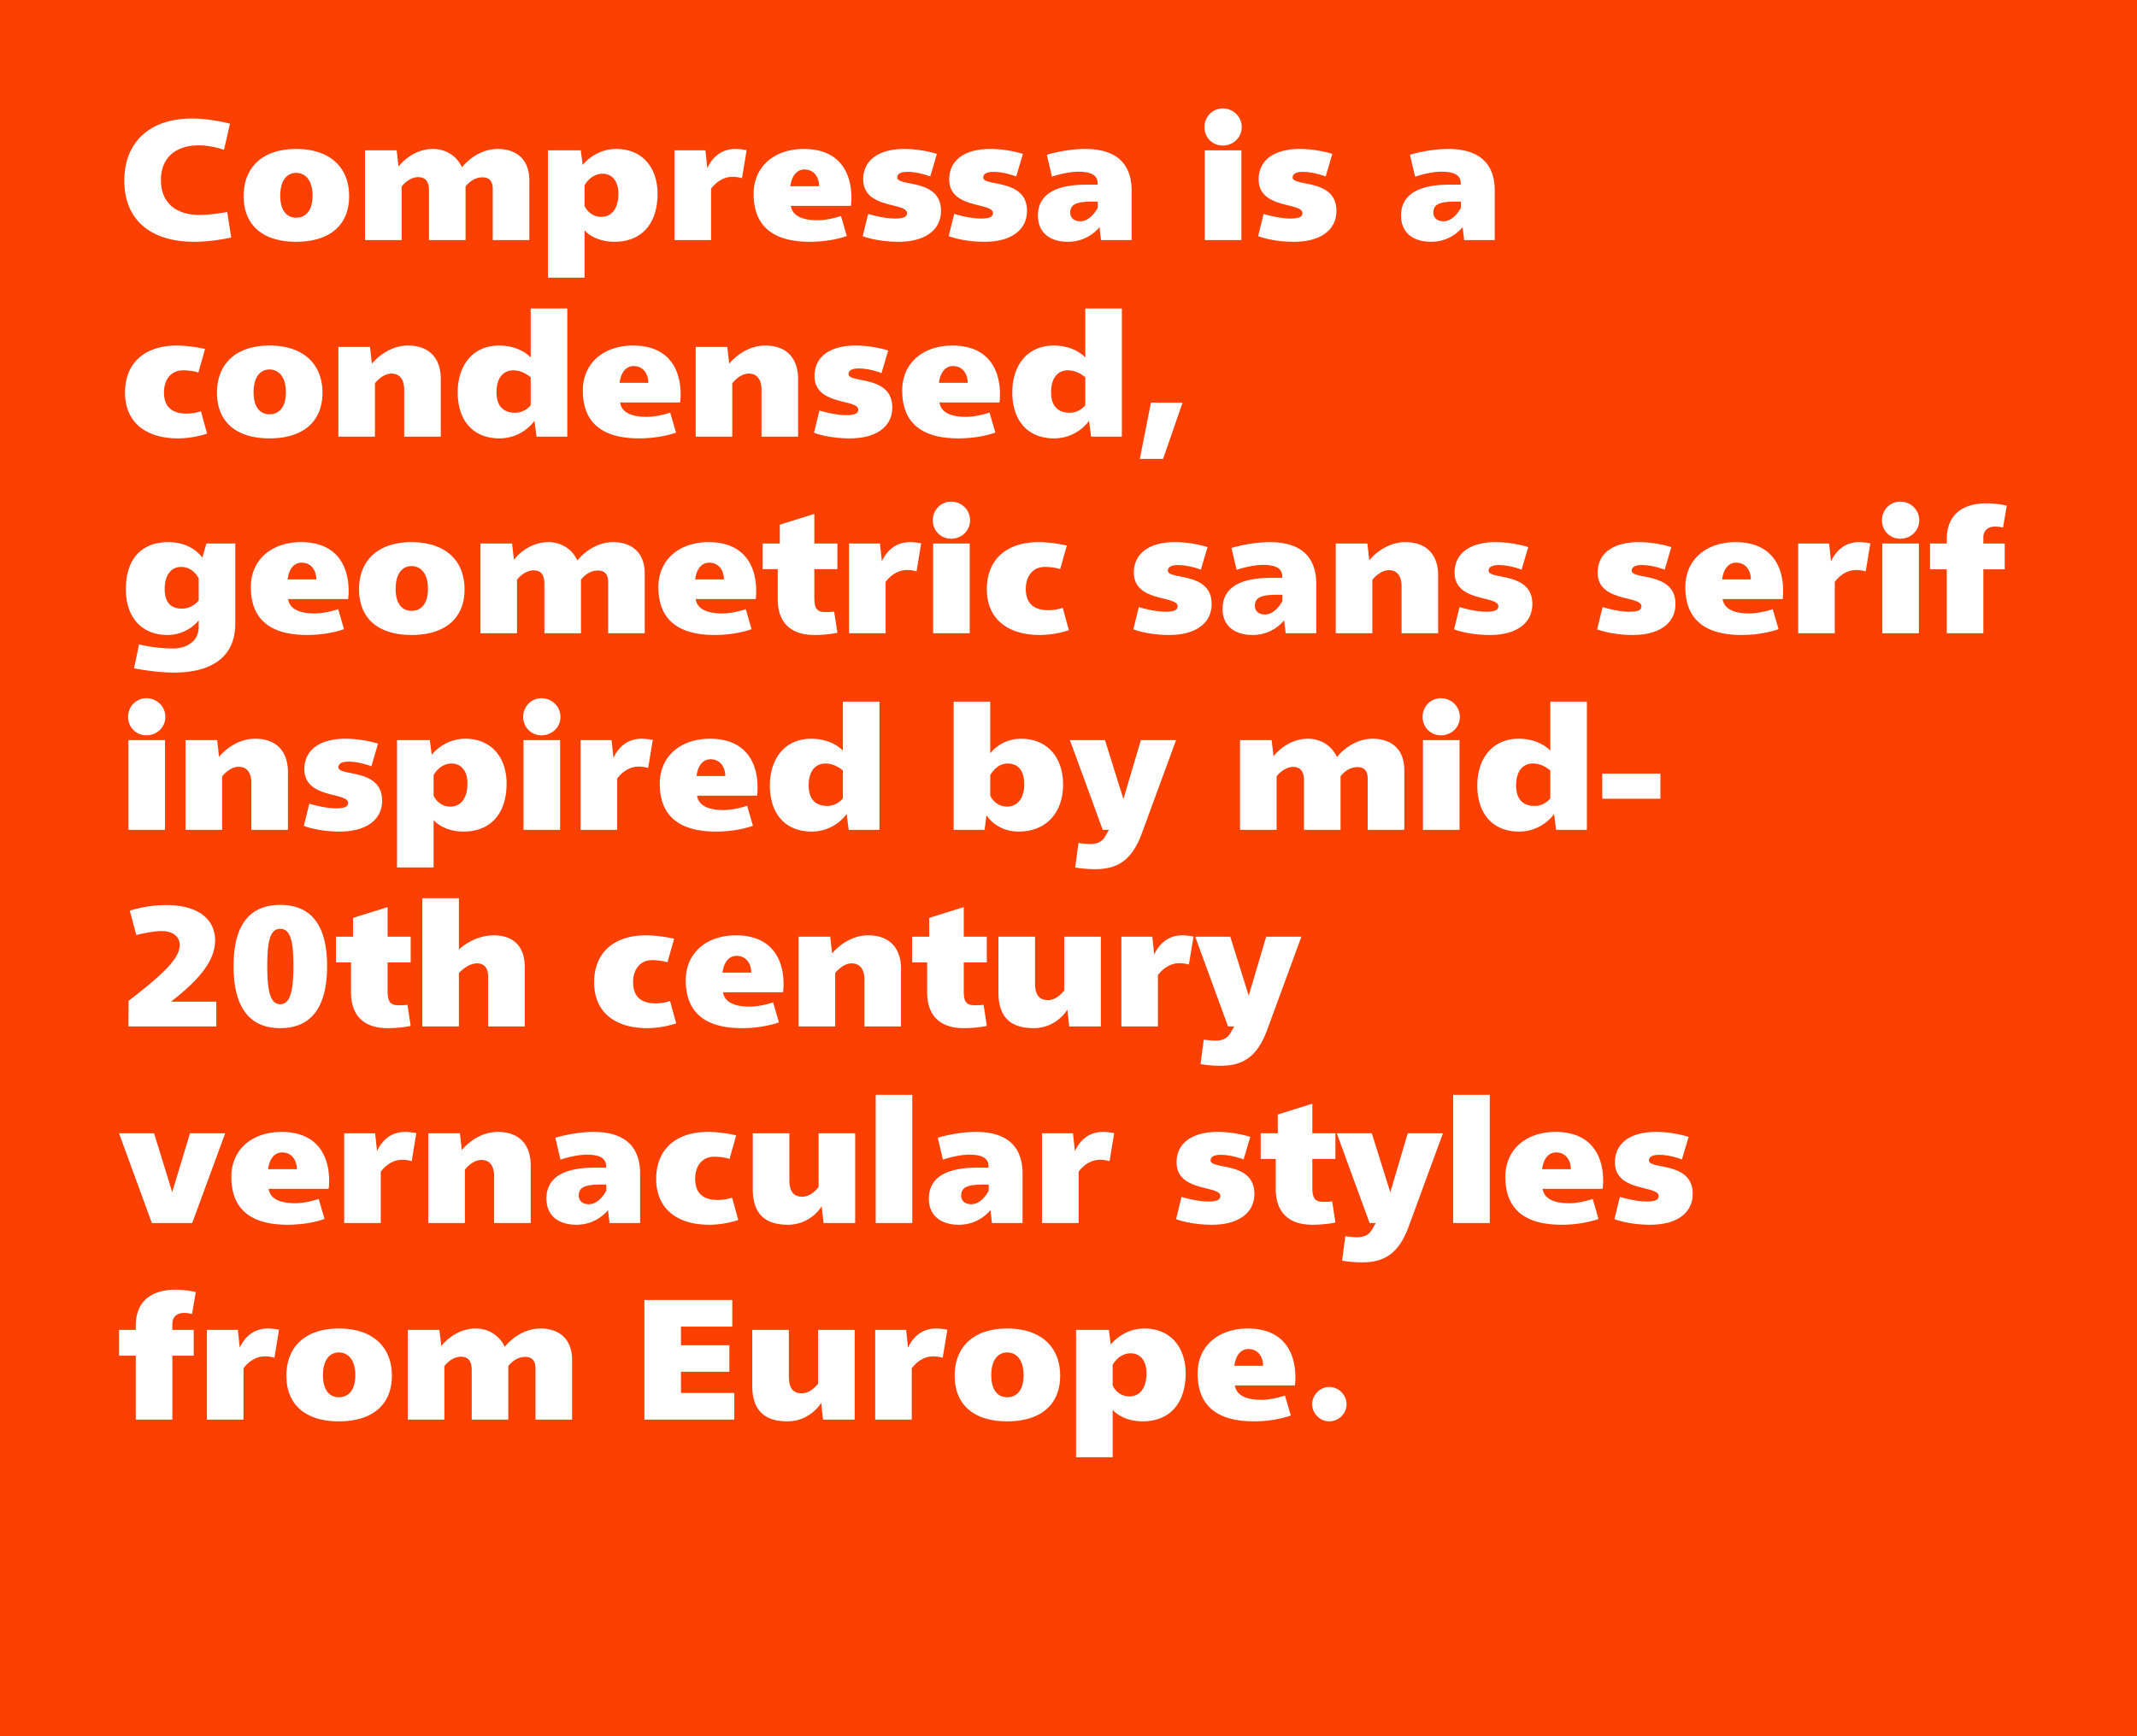 <svg viewBox="0 0 400 325" xmlns="http://www.w3.org/2000/svg" fill-rule="evenodd" clip-rule="evenodd" stroke-linejoin="round" stroke-miterlimit="1.414"><path fill="#fb4002" d="M0 0h400v325H0z"/><g fill="#fff" fill-rule="nonzero"><path d="M35.912 22.187c-7.904 0-12.64 4.448-12.64 11.616 0 7.424 4.992 11.456 13.088 11.456 3.552 0 6.912-.8 6.912-.8l-.736-4.768s-3.04.544-5.152.544c-4.544 0-7.264-2.368-7.264-6.528 0-4 2.56-6.496 7.072-6.496 2.496 0 4.736.832 4.736.832l1.12-4.896s-3.584-.96-7.136-.96zM55.432 27.883c-6.24 0-9.824 3.392-9.824 8.832 0 5.44 3.584 8.544 9.824 8.544 6.272 0 9.92-3.104 9.92-8.544s-3.648-8.832-9.92-8.832zm0 4.48c1.6 0 3.072 1.216 3.072 4.256s-1.472 4.128-3.072 4.128c-1.568 0-2.976-1.088-2.976-4.128s1.408-4.256 2.976-4.256zM93.192 27.883c-4.192 0-6.72 3.456-6.72 3.424-.992-2.176-3.104-3.424-5.408-3.424-4.096 0-6.464 3.296-6.464 3.296l-.352-3.04h-5.92v16.8h6.848V34.923s1.28-1.76 3.104-1.76c1.344 0 2.016.8 2.016 2.496v9.28h6.848V34.923s1.184-1.728 3.168-1.728c1.536 0 1.92 1.056 1.92 2.176v9.568h6.848V33.771c0-4.256-2.784-5.888-5.888-5.888zM115.368 27.883c-4.096 0-6.304 3.008-6.304 3.008l-.352-2.752h-6.144v23.84h6.848v-8.864s1.728 2.144 5.6 2.144c5.152 0 8.064-3.456 8.064-8.992 0-4.832-2.816-8.384-7.712-8.384zm-2.56 4.64c1.6 0 2.944 1.184 2.944 3.744 0 2.496-1.056 4.32-3.2 4.32-2.304 0-3.136-2.048-3.136-2.048V34.7s1.088-2.176 3.392-2.176zM137.672 27.883c-2.464 0-4.224 1.344-5.28 3.584l-.352-3.328h-5.792v16.8h6.848v-9.6s1.472-2.24 4-2.24a6.25 6.25 0 0 1 1.792.256l.864-5.248s-1.12-.224-2.08-.224zM150.472 27.883c-5.504 0-9.408 3.264-9.408 8.416 0 6.432 4.128 8.96 10.528 8.96 4.16 0 6.912-1.088 6.912-1.088l-1.088-3.744s-2.272.8-4.384.8c-3.104 0-4.736-.96-4.992-2.688h11.232s.096-.608.096-1.504c0-4.992-2.464-9.152-8.896-9.152zm.096 3.84c1.792 0 2.752 1.44 2.752 3.136h-5.376c.256-2.016 1.248-3.136 2.624-3.136zM169.256 27.883c-4.832 0-7.68 2.144-7.68 5.696 0 5.6 8.192 4.256 8.192 6.304 0 .768-.768 1.024-2.304 1.024-2.176 0-4.96-.864-4.96-.864l-1.024 4.16s2.56 1.056 6.72 1.056c4.96 0 7.936-2.208 7.936-5.792 0-6.112-8.192-4.48-8.192-6.24 0-.672.64-1.056 1.92-1.056 2.08 0 4.256.864 4.256.864l1.248-4.224s-2.752-.928-6.112-.928zM185.352 27.883c-4.832 0-7.68 2.144-7.68 5.696 0 5.6 8.192 4.256 8.192 6.304 0 .768-.768 1.024-2.304 1.024-2.176 0-4.96-.864-4.96-.864l-1.024 4.16s2.56 1.056 6.72 1.056c4.96 0 7.936-2.208 7.936-5.792 0-6.112-8.192-4.48-8.192-6.24 0-.672.64-1.056 1.92-1.056 2.08 0 4.256.864 4.256.864l1.248-4.224s-2.752-.928-6.112-.928zM203.144 27.883c-3.744 0-7.2 1.088-7.2 1.088l.96 4.096s2.752-.928 4.896-.928c2.24 0 3.648.544 3.648 2.144v.288h-2.144c-6.144 0-9.024 2.08-9.024 5.792 0 3.168 2.208 4.896 5.632 4.896 3.904 0 5.888-2.752 5.888-2.752l.288 2.432h5.728v-9.248c0-5.024-2.848-7.808-8.672-7.808zm2.336 9.856v1.152s-1.248 2.528-3.264 2.528c-1.12 0-1.888-.608-1.888-1.6 0-1.536 1.088-2.08 4.096-2.08h1.056zM228.872 20.3c-1.92 0-3.424 1.567-3.424 3.487 0 1.952 1.504 3.456 3.424 3.456 1.984 0 3.552-1.504 3.552-3.456 0-1.92-1.568-3.488-3.552-3.488zm3.488 7.84h-6.848v16.8h6.848v-16.8zM243.272 27.883c-4.832 0-7.68 2.144-7.68 5.696 0 5.6 8.192 4.256 8.192 6.304 0 .768-.768 1.024-2.304 1.024-2.176 0-4.96-.864-4.96-.864l-1.024 4.16s2.56 1.056 6.72 1.056c4.96 0 7.936-2.208 7.936-5.792 0-6.112-8.192-4.48-8.192-6.24 0-.672.64-1.056 1.92-1.056 2.08 0 4.256.864 4.256.864l1.248-4.224s-2.752-.928-6.112-.928zM271.112 27.883c-3.744 0-7.2 1.088-7.2 1.088l.96 4.096s2.752-.928 4.896-.928c2.24 0 3.648.544 3.648 2.144v.288h-2.144c-6.144 0-9.024 2.08-9.024 5.792 0 3.168 2.208 4.896 5.632 4.896 3.904 0 5.888-2.752 5.888-2.752l.288 2.432h5.728v-9.248c0-5.024-2.848-7.808-8.672-7.808zm2.336 9.856v1.152s-1.248 2.528-3.264 2.528c-1.12 0-1.888-.608-1.888-1.6 0-1.536 1.088-2.08 4.096-2.08h1.056zM33.096 64.683c-6.048 0-9.696 3.296-9.696 8.8 0 5.664 4.032 8.576 9.888 8.576 3.04 0 5.472-.896 5.472-.896l-1.152-4.192s-1.12.448-2.688.448c-2.944 0-4.224-1.472-4.224-3.968 0-2.592 1.504-4.128 3.52-4.128 1.824 0 2.912.416 2.912.416l1.248-4.416s-2.656-.64-5.28-.64zM50.44 64.683c-6.24 0-9.824 3.392-9.824 8.832 0 5.44 3.584 8.544 9.824 8.544 6.272 0 9.92-3.104 9.92-8.544s-3.648-8.832-9.92-8.832zm0 4.48c1.6 0 3.072 1.216 3.072 4.256s-1.472 4.128-3.072 4.128c-1.568 0-2.976-1.088-2.976-4.128s1.408-4.256 2.976-4.256zM76.36 64.683c-4.128 0-6.752 3.392-6.752 3.392l-.352-3.136h-5.92v16.8h6.848v-9.984s1.344-1.824 3.104-1.824c1.536 0 2.368 1.12 2.368 3.008v8.8h6.848V70.923c0-3.648-1.952-6.24-6.144-6.24zM106.184 57.74h-6.848v9.183s-1.856-2.24-5.92-2.24c-4.992 0-7.744 3.808-7.744 8.736 0 5.408 2.976 8.64 7.808 8.64 4.416 0 6.56-3.296 6.56-3.296l.384 2.976h5.76v-24zm-10.08 11.583c1.856 0 3.232 1.312 3.232 1.312v5.216s-1.024 1.408-2.912 1.408c-1.856 0-3.488-.896-3.488-3.84 0-2.56 1.152-4.096 3.168-4.096zM118.504 64.683c-5.504 0-9.408 3.264-9.408 8.416 0 6.432 4.128 8.96 10.528 8.96 4.16 0 6.912-1.088 6.912-1.088l-1.088-3.744s-2.272.8-4.384.8c-3.104 0-4.736-.96-4.992-2.688h11.232s.096-.608.096-1.504c0-4.992-2.464-9.152-8.896-9.152zm.096 3.84c1.792 0 2.752 1.44 2.752 3.136h-5.376c.256-2.016 1.248-3.136 2.624-3.136zM143.24 64.683c-4.128 0-6.752 3.392-6.752 3.392l-.352-3.136h-5.92v16.8h6.848v-9.984s1.344-1.824 3.104-1.824c1.536 0 2.368 1.12 2.368 3.008v8.8h6.848V70.923c0-3.648-1.952-6.24-6.144-6.24zM160.136 64.683c-4.832 0-7.68 2.144-7.68 5.696 0 5.6 8.192 4.256 8.192 6.304 0 .768-.768 1.024-2.304 1.024-2.176 0-4.96-.864-4.96-.864l-1.024 4.16s2.56 1.056 6.72 1.056c4.96 0 7.936-2.208 7.936-5.792 0-6.112-8.192-4.48-8.192-6.24 0-.672.64-1.056 1.92-1.056 2.08 0 4.256.864 4.256.864l1.248-4.224s-2.752-.928-6.112-.928zM178.28 64.683c-5.504 0-9.408 3.264-9.408 8.416 0 6.432 4.128 8.96 10.528 8.96 4.16 0 6.912-1.088 6.912-1.088l-1.088-3.744s-2.272.8-4.384.8c-3.104 0-4.736-.96-4.992-2.688h11.232s.096-.608.096-1.504c0-4.992-2.464-9.152-8.896-9.152zm.096 3.84c1.792 0 2.752 1.44 2.752 3.136h-5.376c.256-2.016 1.248-3.136 2.624-3.136zM209.992 57.74h-6.848v9.183s-1.856-2.24-5.92-2.24c-4.992 0-7.744 3.808-7.744 8.736 0 5.408 2.976 8.64 7.808 8.64 4.416 0 6.56-3.296 6.56-3.296l.384 2.976h5.76v-24zm-10.08 11.583c1.856 0 3.232 1.312 3.232 1.312v5.216s-1.024 1.408-2.912 1.408c-1.856 0-3.488-.896-3.488-3.84 0-2.56 1.152-4.096 3.168-4.096zM221.352 75.371h-5.92l-2.08 10.528h4.352l3.648-10.528zM31.368 101.483c-4.768.064-7.808 3.008-7.808 8.832 0 5.184 2.912 8.544 7.808 8.544 3.776 0 5.824-2.72 5.824-2.72v1.248c0 2.816-2.528 4-4.704 4-3.68 0-6.464-.768-6.464-.768l-.928 4.48s3.904.8 7.424.8c6.784 0 11.52-2.656 11.52-9.184V101.74h-5.408l-.768 2.656s-1.824-2.976-6.496-2.912zm2.528 4.64c2.336 0 3.296 2.144 3.296 2.144v4.128s-1.12 1.536-3.136 1.536c-1.92 0-3.232-.992-3.232-3.68 0-2.464 1.12-4.128 3.072-4.128zM56.36 101.483c-5.504 0-9.408 3.264-9.408 8.416 0 6.432 4.128 8.96 10.528 8.96 4.16 0 6.912-1.088 6.912-1.088l-1.088-3.744s-2.272.8-4.384.8c-3.104 0-4.736-.96-4.992-2.688H65.16s.096-.608.096-1.504c0-4.992-2.464-9.152-8.896-9.152zm.096 3.84c1.792 0 2.752 1.44 2.752 3.136h-5.376c.256-2.016 1.248-3.136 2.624-3.136zM77.032 101.483c-6.24 0-9.824 3.392-9.824 8.832 0 5.44 3.584 8.544 9.824 8.544 6.272 0 9.92-3.104 9.92-8.544s-3.648-8.832-9.92-8.832zm0 4.48c1.6 0 3.072 1.216 3.072 4.256s-1.472 4.128-3.072 4.128c-1.568 0-2.976-1.088-2.976-4.128s1.408-4.256 2.976-4.256zM114.792 101.483c-4.192 0-6.72 3.456-6.72 3.424-.992-2.176-3.104-3.424-5.408-3.424-4.096 0-6.464 3.296-6.464 3.296l-.352-3.04h-5.92v16.8h6.848v-10.016s1.28-1.76 3.104-1.76c1.344 0 2.016.8 2.016 2.496v9.28h6.848v-10.016s1.184-1.728 3.168-1.728c1.536 0 1.92 1.056 1.92 2.176v9.568h6.848v-11.168c0-4.256-2.784-5.888-5.888-5.888zM132.648 101.483c-5.504 0-9.408 3.264-9.408 8.416 0 6.432 4.128 8.96 10.528 8.96 4.16 0 6.912-1.088 6.912-1.088l-1.088-3.744s-2.272.8-4.384.8c-3.104 0-4.736-.96-4.992-2.688h11.232s.096-.608.096-1.504c0-4.992-2.464-9.152-8.896-9.152zm.096 3.84c1.792 0 2.752 1.44 2.752 3.136h-5.376c.256-2.016 1.248-3.136 2.624-3.136zM152.424 96.203l-6.464 2.016v3.52h-3.2v4.8h2.816v5.632c0 4.32 2.4 6.688 6.848 6.688 2.528 0 4.32-.416 4.32-.416l-.608-3.968s-.416.096-1.632.096c-1.568 0-2.08-.608-2.08-2.72v-5.312h4.32v-4.8h-4.32v-5.536zM170.344 101.483c-2.464 0-4.224 1.344-5.28 3.584l-.352-3.328h-5.792v16.8h6.848v-9.6s1.472-2.24 4-2.24a6.25 6.25 0 0 1 1.792.256l.864-5.248s-1.12-.224-2.08-.224zM178.024 93.9c-1.92 0-3.424 1.567-3.424 3.487 0 1.952 1.504 3.456 3.424 3.456 1.984 0 3.552-1.504 3.552-3.456 0-1.92-1.568-3.488-3.552-3.488zm3.488 7.84h-6.848v16.8h6.848v-16.8zM194.408 101.483c-6.048 0-9.696 3.296-9.696 8.8 0 5.664 4.032 8.576 9.888 8.576 3.04 0 5.472-.896 5.472-.896l-1.152-4.192s-1.12.448-2.688.448c-2.944 0-4.224-1.472-4.224-3.968 0-2.592 1.504-4.128 3.52-4.128 1.824 0 2.912.416 2.912.416l1.248-4.416s-2.656-.64-5.28-.64zM219.912 101.483c-4.832 0-7.68 2.144-7.68 5.696 0 5.6 8.192 4.256 8.192 6.304 0 .768-.768 1.024-2.304 1.024-2.176 0-4.96-.864-4.96-.864l-1.024 4.16s2.56 1.056 6.72 1.056c4.96 0 7.936-2.208 7.936-5.792 0-6.112-8.192-4.48-8.192-6.24 0-.672.64-1.056 1.92-1.056 2.08 0 4.256.864 4.256.864l1.248-4.224s-2.752-.928-6.112-.928zM237.704 101.483c-3.744 0-7.2 1.088-7.2 1.088l.96 4.096s2.752-.928 4.896-.928c2.24 0 3.648.544 3.648 2.144v.288h-2.144c-6.144 0-9.024 2.08-9.024 5.792 0 3.168 2.208 4.896 5.632 4.896 3.904 0 5.888-2.752 5.888-2.752l.288 2.432h5.728v-9.248c0-5.024-2.848-7.808-8.672-7.808zm2.336 9.856v1.152s-1.248 2.528-3.264 2.528c-1.12 0-1.888-.608-1.888-1.6 0-1.536 1.088-2.08 4.096-2.08h1.056zM263.048 101.483c-4.128 0-6.752 3.392-6.752 3.392l-.352-3.136h-5.92v16.8h6.848v-9.984s1.344-1.824 3.104-1.824c1.536 0 2.368 1.12 2.368 3.008v8.8h6.848v-10.816c0-3.648-1.952-6.24-6.144-6.24zM279.944 101.483c-4.832 0-7.68 2.144-7.68 5.696 0 5.6 8.192 4.256 8.192 6.304 0 .768-.768 1.024-2.304 1.024-2.176 0-4.96-.864-4.96-.864l-1.024 4.16s2.56 1.056 6.72 1.056c4.96 0 7.936-2.208 7.936-5.792 0-6.112-8.192-4.48-8.192-6.24 0-.672.64-1.056 1.92-1.056 2.08 0 4.256.864 4.256.864l1.248-4.224s-2.752-.928-6.112-.928zM306.728 101.483c-4.832 0-7.68 2.144-7.68 5.696 0 5.6 8.192 4.256 8.192 6.304 0 .768-.768 1.024-2.304 1.024-2.176 0-4.96-.864-4.96-.864l-1.024 4.16s2.56 1.056 6.72 1.056c4.96 0 7.936-2.208 7.936-5.792 0-6.112-8.192-4.48-8.192-6.24 0-.672.64-1.056 1.92-1.056 2.08 0 4.256.864 4.256.864l1.248-4.224s-2.752-.928-6.112-.928zM324.872 101.483c-5.504 0-9.408 3.264-9.408 8.416 0 6.432 4.128 8.96 10.528 8.96 4.16 0 6.912-1.088 6.912-1.088l-1.088-3.744s-2.272.8-4.384.8c-3.104 0-4.736-.96-4.992-2.688h11.232s.096-.608.096-1.504c0-4.992-2.464-9.152-8.896-9.152zm.096 3.84c1.792 0 2.752 1.44 2.752 3.136h-5.376c.256-2.016 1.248-3.136 2.624-3.136zM348.008 101.483c-2.464 0-4.224 1.344-5.28 3.584l-.352-3.328h-5.792v16.8h6.848v-9.6s1.472-2.24 4-2.24a6.25 6.25 0 0 1 1.792.256l.864-5.248s-1.12-.224-2.08-.224zM355.688 93.9c-1.92 0-3.424 1.567-3.424 3.487 0 1.952 1.504 3.456 3.424 3.456 1.984 0 3.552-1.504 3.552-3.456 0-1.92-1.568-3.488-3.552-3.488zm3.488 7.84h-6.848v16.8h6.848v-16.8zM371.816 94.22c-4.512 0-7.424 2.175-7.424 6.72v.8h-3.136v4.831h3.136v11.968h6.848v-11.968h4v-4.832h-4v-1.088c0-1.28.736-2.08 2.24-2.08.736 0 1.44.192 1.44.192l.704-4.096s-1.632-.448-3.808-.448zM27.4 130.7c-1.92 0-3.424 1.567-3.424 3.487 0 1.952 1.504 3.456 3.424 3.456 1.984 0 3.552-1.504 3.552-3.456 0-1.92-1.568-3.488-3.552-3.488zm3.488 7.84H24.04v16.8h6.848v-16.8zM47.752 138.283c-4.128 0-6.752 3.392-6.752 3.392l-.352-3.136h-5.92v16.8h6.848v-9.984s1.344-1.824 3.104-1.824c1.536 0 2.368 1.12 2.368 3.008v8.8h6.848v-10.816c0-3.648-1.952-6.24-6.144-6.24zM64.648 138.283c-4.832 0-7.68 2.144-7.68 5.696 0 5.6 8.192 4.256 8.192 6.304 0 .768-.768 1.024-2.304 1.024-2.176 0-4.96-.864-4.96-.864l-1.024 4.16s2.56 1.056 6.72 1.056c4.96 0 7.936-2.208 7.936-5.792 0-6.112-8.192-4.48-8.192-6.24 0-.672.64-1.056 1.92-1.056 2.08 0 4.256.864 4.256.864l1.248-4.224s-2.752-.928-6.112-.928zM87.112 138.283c-4.096 0-6.304 3.008-6.304 3.008l-.352-2.752h-6.144v23.84h6.848v-8.864s1.728 2.144 5.6 2.144c5.152 0 8.064-3.456 8.064-8.992 0-4.832-2.816-8.384-7.712-8.384zm-2.56 4.64c1.6 0 2.944 1.184 2.944 3.744 0 2.496-1.056 4.32-3.2 4.32-2.304 0-3.136-2.048-3.136-2.048v-3.84s1.088-2.176 3.392-2.176zM101.352 130.7c-1.92 0-3.424 1.567-3.424 3.487 0 1.952 1.504 3.456 3.424 3.456 1.984 0 3.552-1.504 3.552-3.456 0-1.92-1.568-3.488-3.552-3.488zm3.488 7.84h-6.848v16.8h6.848v-16.8zM120.104 138.283c-2.464 0-4.224 1.344-5.28 3.584l-.352-3.328h-5.792v16.8h6.848v-9.6s1.472-2.24 4-2.24a6.25 6.25 0 0 1 1.792.256l.864-5.248s-1.12-.224-2.08-.224zM132.904 138.283c-5.504 0-9.408 3.264-9.408 8.416 0 6.432 4.128 8.96 10.528 8.96 4.16 0 6.912-1.088 6.912-1.088l-1.088-3.744s-2.272.8-4.384.8c-3.104 0-4.736-.96-4.992-2.688h11.232s.096-.608.096-1.504c0-4.992-2.464-9.152-8.896-9.152zm.096 3.84c1.792 0 2.752 1.44 2.752 3.136h-5.376c.256-2.016 1.248-3.136 2.624-3.136zM164.616 131.34h-6.848v9.183s-1.856-2.24-5.92-2.24c-4.992 0-7.744 3.808-7.744 8.736 0 5.408 2.976 8.64 7.808 8.64 4.416 0 6.56-3.296 6.56-3.296l.384 2.976h5.76v-24zm-10.08 11.583c1.856 0 3.232 1.312 3.232 1.312v5.216s-1.024 1.408-2.912 1.408c-1.856 0-3.488-.896-3.488-3.84 0-2.56 1.152-4.096 3.168-4.096zM185.352 131.34h-6.848v24h5.792l.352-2.753s1.792 3.072 6.016 3.072c5.248 0 8.32-3.616 8.32-8.8 0-5.216-3.072-8.576-7.872-8.576-3.776 0-5.76 2.72-5.76 2.72v-9.664zm3.232 11.583c1.792 0 3.136 1.056 3.136 3.936 0 2.496-1.248 4.128-3.2 4.128-2.304 0-3.168-2.048-3.168-2.048v-3.84s1.12-2.176 3.232-2.176zM220.136 138.54h-6.592l-3.264 11.04-3.456-11.04h-6.56l6.144 16.8h1.152l-.64 1.12c-.576 1.055-1.44 1.535-2.88 1.535-.864 0-2.176-.192-2.176-.192l-.608 4.576s1.632.32 3.744.32c4.128 0 6.88-1.6 8.768-6.816l6.368-17.344zM256.968 138.283c-4.192 0-6.72 3.456-6.72 3.424-.992-2.176-3.104-3.424-5.408-3.424-4.096 0-6.464 3.296-6.464 3.296l-.352-3.04h-5.92v16.8h6.848v-10.016s1.28-1.76 3.104-1.76c1.344 0 2.016.8 2.016 2.496v9.28h6.848v-10.016s1.184-1.728 3.168-1.728c1.536 0 1.92 1.056 1.92 2.176v9.568h6.848v-11.168c0-4.256-2.784-5.888-5.888-5.888zM269.704 130.7c-1.92 0-3.424 1.567-3.424 3.487 0 1.952 1.504 3.456 3.424 3.456 1.984 0 3.552-1.504 3.552-3.456 0-1.92-1.568-3.488-3.552-3.488zm3.488 7.84h-6.848v16.8h6.848v-16.8zM297.032 131.34h-6.848v9.183s-1.856-2.24-5.92-2.24c-4.992 0-7.744 3.808-7.744 8.736 0 5.408 2.976 8.64 7.808 8.64 4.416 0 6.56-3.296 6.56-3.296l.384 2.976h5.76v-24zm-10.08 11.583c1.856 0 3.232 1.312 3.232 1.312v5.216s-1.024 1.408-2.912 1.408c-1.856 0-3.488-.896-3.488-3.84 0-2.56 1.152-4.096 3.168-4.096zM299.912 144.811h10.88v4.704h-10.88zM31.08 169.42c-3.84 0-6.784 1.055-6.784 1.055l1.216 4.544s2.944-.736 4.704-.736c2.304 0 3.424 1.152 3.424 2.624 0 2.368-2.72 5.184-9.568 10.432l-.032 4.8h16.448v-4.64h-8.48c5.792-4.48 8.256-7.968 8.256-11.488 0-3.648-2.784-6.592-9.184-6.592zM52.456 169.387c-5.728 0-8.736 3.744-8.736 11.456s2.976 11.616 8.736 11.616c5.76 0 8.768-3.872 8.768-11.616 0-7.712-3.008-11.456-8.768-11.456zm0 4.48c1.824 0 2.464 2.048 2.464 6.912s-.64 7.2-2.464 7.2c-1.824 0-2.432-2.336-2.432-7.168 0-4.928.64-6.944 2.432-6.944zM72.552 169.803l-6.464 2.016v3.52h-3.2v4.8h2.816v5.632c0 4.32 2.4 6.688 6.848 6.688 2.528 0 4.32-.416 4.32-.416l-.608-3.968s-.416.096-1.632.096c-1.568 0-2.08-.608-2.08-2.72v-5.312h4.32v-4.8h-4.32v-5.536zM85.896 168.14h-6.848v24h6.848v-9.985s1.568-1.824 3.424-1.824c1.216 0 2.048.8 2.048 2.432v9.376h6.848v-11.168c0-3.744-2.048-5.888-5.792-5.888-3.872 0-6.528 2.656-6.528 2.656v-9.6zM120.904 175.083c-6.048 0-9.696 3.296-9.696 8.8 0 5.664 4.032 8.576 9.888 8.576 3.04 0 5.472-.896 5.472-.896l-1.152-4.192s-1.12.448-2.688.448c-2.944 0-4.224-1.472-4.224-3.968 0-2.592 1.504-4.128 3.52-4.128 1.824 0 2.912.416 2.912.416l1.248-4.416s-2.656-.64-5.28-.64zM137.768 175.083c-5.504 0-9.408 3.264-9.408 8.416 0 6.432 4.128 8.96 10.528 8.96 4.16 0 6.912-1.088 6.912-1.088l-1.088-3.744s-2.272.8-4.384.8c-3.104 0-4.736-.96-4.992-2.688h11.232s.096-.608.096-1.504c0-4.992-2.464-9.152-8.896-9.152zm.096 3.84c1.792 0 2.752 1.44 2.752 3.136h-5.376c.256-2.016 1.248-3.136 2.624-3.136zM162.504 175.083c-4.128 0-6.752 3.392-6.752 3.392l-.352-3.136h-5.92v16.8h6.848v-9.984s1.344-1.824 3.104-1.824c1.536 0 2.368 1.12 2.368 3.008v8.8h6.848v-10.816c0-3.648-1.952-6.24-6.144-6.24zM180.392 169.803l-6.464 2.016v3.52h-3.2v4.8h2.816v5.632c0 4.32 2.4 6.688 6.848 6.688 2.528 0 4.32-.416 4.32-.416l-.608-3.968s-.416.096-1.632.096c-1.568 0-2.08-.608-2.08-2.72v-5.312h4.32v-4.8h-4.32v-5.536zM206.056 175.34h-6.848v10.047s-1.28 1.824-3.04 1.824c-1.824 0-2.432-1.216-2.432-3.2v-8.672h-6.848v10.464c0 4.576 2.272 6.656 6.56 6.656 4.352 0 6.336-3.456 6.336-3.456l.352 3.136h5.92v-16.8zM221.32 175.083c-2.464 0-4.224 1.344-5.28 3.584l-.352-3.328h-5.792v16.8h6.848v-9.6s1.472-2.24 4-2.24a6.25 6.25 0 0 1 1.792.256l.864-5.248s-1.12-.224-2.08-.224zM243.592 175.34H237l-3.264 11.04-3.456-11.04h-6.56l6.144 16.8h1.152l-.64 1.12c-.576 1.055-1.44 1.535-2.88 1.535-.864 0-2.176-.192-2.176-.192l-.608 4.576s1.632.32 3.744.32c4.128 0 6.88-1.6 8.768-6.816l6.368-17.344zM42.152 212.14H35.56l-3.328 11.007-3.392-11.008h-6.56l6.144 16.8h7.552l6.176-16.8zM52.712 211.883c-5.504 0-9.408 3.264-9.408 8.416 0 6.432 4.128 8.96 10.528 8.96 4.16 0 6.912-1.088 6.912-1.088l-1.088-3.744s-2.272.8-4.384.8c-3.104 0-4.736-.96-4.992-2.688h11.232s.096-.608.096-1.504c0-4.992-2.464-9.152-8.896-9.152zm.096 3.84c1.792 0 2.752 1.44 2.752 3.136h-5.376c.256-2.016 1.248-3.136 2.624-3.136zM75.848 211.883c-2.464 0-4.224 1.344-5.28 3.584l-.352-3.328h-5.792v16.8h6.848v-9.6s1.472-2.24 4-2.24a6.25 6.25 0 0 1 1.792.256l.864-5.248s-1.12-.224-2.08-.224zM93.192 211.883c-4.128 0-6.752 3.392-6.752 3.392l-.352-3.136h-5.92v16.8h6.848v-9.984s1.344-1.824 3.104-1.824c1.536 0 2.368 1.12 2.368 3.008v8.8h6.848v-10.816c0-3.648-1.952-6.24-6.144-6.24zM111.144 211.883c-3.744 0-7.2 1.088-7.2 1.088l.96 4.096s2.752-.928 4.896-.928c2.24 0 3.648.544 3.648 2.144v.288h-2.144c-6.144 0-9.024 2.08-9.024 5.792 0 3.168 2.208 4.896 5.632 4.896 3.904 0 5.888-2.752 5.888-2.752l.288 2.432h5.728v-9.248c0-5.024-2.848-7.808-8.672-7.808zm2.336 9.856v1.152s-1.248 2.528-3.264 2.528c-1.12 0-1.888-.608-1.888-1.6 0-1.536 1.088-2.08 4.096-2.08h1.056zM132.52 211.883c-6.048 0-9.696 3.296-9.696 8.8 0 5.664 4.032 8.576 9.888 8.576 3.04 0 5.472-.896 5.472-.896l-1.152-4.192s-1.12.448-2.688.448c-2.944 0-4.224-1.472-4.224-3.968 0-2.592 1.504-4.128 3.52-4.128 1.824 0 2.912.416 2.912.416l1.248-4.416s-2.656-.64-5.28-.64zM160.072 212.14h-6.848v10.047s-1.28 1.824-3.04 1.824c-1.824 0-2.432-1.216-2.432-3.2v-8.672h-6.848v10.464c0 4.576 2.272 6.656 6.56 6.656 4.352 0 6.336-3.456 6.336-3.456l.352 3.136h5.92v-16.8zM163.912 204.94h6.848v24h-6.848zM182.728 211.883c-3.744 0-7.2 1.088-7.2 1.088l.96 4.096s2.752-.928 4.896-.928c2.24 0 3.648.544 3.648 2.144v.288h-2.144c-6.144 0-9.024 2.08-9.024 5.792 0 3.168 2.208 4.896 5.632 4.896 3.904 0 5.888-2.752 5.888-2.752l.288 2.432h5.728v-9.248c0-5.024-2.848-7.808-8.672-7.808zm2.336 9.856v1.152s-1.248 2.528-3.264 2.528c-1.12 0-1.888-.608-1.888-1.6 0-1.536 1.088-2.08 4.096-2.08h1.056zM206.472 211.883c-2.464 0-4.224 1.344-5.28 3.584l-.352-3.328h-5.792v16.8h6.848v-9.6s1.472-2.24 4-2.24a6.25 6.25 0 0 1 1.792.256l.864-5.248s-1.12-.224-2.08-.224zM227.912 211.883c-4.832 0-7.68 2.144-7.68 5.696 0 5.6 8.192 4.256 8.192 6.304 0 .768-.768 1.024-2.304 1.024-2.176 0-4.96-.864-4.96-.864l-1.024 4.16s2.56 1.056 6.72 1.056c4.96 0 7.936-2.208 7.936-5.792 0-6.112-8.192-4.48-8.192-6.24 0-.672.64-1.056 1.92-1.056 2.08 0 4.256.864 4.256.864l1.248-4.224s-2.752-.928-6.112-.928zM245.64 206.603l-6.464 2.016v3.52h-3.2v4.8h2.816v5.632c0 4.32 2.4 6.688 6.848 6.688 2.528 0 4.32-.416 4.32-.416l-.608-3.968s-.416.096-1.632.096c-1.568 0-2.08-.608-2.08-2.72v-5.312h4.32v-4.8h-4.32v-5.536zM270.088 212.14h-6.592l-3.264 11.04-3.456-11.04h-6.56l6.144 16.8h1.152l-.64 1.12c-.576 1.055-1.44 1.535-2.88 1.535-.864 0-2.176-.192-2.176-.192l-.608 4.576s1.632.32 3.744.32c4.128 0 6.88-1.6 8.768-6.816l6.368-17.344zM272.008 204.94h6.848v24h-6.848zM291.176 211.883c-5.504 0-9.408 3.264-9.408 8.416 0 6.432 4.128 8.96 10.528 8.96 4.16 0 6.912-1.088 6.912-1.088l-1.088-3.744s-2.272.8-4.384.8c-3.104 0-4.736-.96-4.992-2.688h11.232s.096-.608.096-1.504c0-4.992-2.464-9.152-8.896-9.152zm.096 3.84c1.792 0 2.752 1.44 2.752 3.136h-5.376c.256-2.016 1.248-3.136 2.624-3.136zM309.96 211.883c-4.832 0-7.68 2.144-7.68 5.696 0 5.6 8.192 4.256 8.192 6.304 0 .768-.768 1.024-2.304 1.024-2.176 0-4.96-.864-4.96-.864l-1.024 4.16s2.56 1.056 6.72 1.056c4.96 0 7.936-2.208 7.936-5.792 0-6.112-8.192-4.48-8.192-6.24 0-.672.64-1.056 1.92-1.056 2.08 0 4.256.864 4.256.864l1.248-4.224s-2.752-.928-6.112-.928zM32.84 241.42c-4.512 0-7.424 2.175-7.424 6.72v.8H22.28v4.831h3.136v11.968h6.848v-11.968h4v-4.832h-4v-1.088c0-1.28.736-2.08 2.24-2.08.736 0 1.44.192 1.44.192l.704-4.096s-1.632-.448-3.808-.448zM50.152 248.683c-2.464 0-4.224 1.344-5.28 3.584l-.352-3.328h-5.792v16.8h6.848v-9.6s1.472-2.24 4-2.24a6.25 6.25 0 0 1 1.792.256l.864-5.248s-1.12-.224-2.08-.224zM63.432 248.683c-6.24 0-9.824 3.392-9.824 8.832 0 5.44 3.584 8.544 9.824 8.544 6.272 0 9.92-3.104 9.92-8.544s-3.648-8.832-9.92-8.832zm0 4.48c1.6 0 3.072 1.216 3.072 4.256s-1.472 4.128-3.072 4.128c-1.568 0-2.976-1.088-2.976-4.128s1.408-4.256 2.976-4.256zM101.192 248.683c-4.192 0-6.72 3.456-6.72 3.424-.992-2.176-3.104-3.424-5.408-3.424-4.096 0-6.464 3.296-6.464 3.296l-.352-3.04h-5.92v16.8h6.848v-10.016s1.28-1.76 3.104-1.76c1.344 0 2.016.8 2.016 2.496v9.28h6.848v-10.016s1.184-1.728 3.168-1.728c1.536 0 1.92 1.056 1.92 2.176v9.568h6.848v-11.168c0-4.256-2.784-5.888-5.888-5.888zM127.464 260.747v-3.968h9.056v-4.96h-9.056v-3.488h9.6v-4.992h-16.448v22.4h16.832v-4.992h-9.984zM159.976 248.94h-6.848v10.047s-1.28 1.824-3.04 1.824c-1.824 0-2.432-1.216-2.432-3.2v-8.672h-6.848v10.464c0 4.576 2.272 6.656 6.56 6.656 4.352 0 6.336-3.456 6.336-3.456l.352 3.136h5.92v-16.8zM175.24 248.683c-2.464 0-4.224 1.344-5.28 3.584l-.352-3.328h-5.792v16.8h6.848v-9.6s1.472-2.24 4-2.24a6.25 6.25 0 0 1 1.792.256l.864-5.248s-1.12-.224-2.08-.224zM188.52 248.683c-6.24 0-9.824 3.392-9.824 8.832 0 5.44 3.584 8.544 9.824 8.544 6.272 0 9.92-3.104 9.92-8.544s-3.648-8.832-9.92-8.832zm0 4.48c1.6 0 3.072 1.216 3.072 4.256s-1.472 4.128-3.072 4.128c-1.568 0-2.976-1.088-2.976-4.128s1.408-4.256 2.976-4.256zM214.216 248.683c-4.096 0-6.304 3.008-6.304 3.008l-.352-2.752h-6.144v23.84h6.848v-8.864s1.728 2.144 5.6 2.144c5.152 0 8.064-3.456 8.064-8.992 0-4.832-2.816-8.384-7.712-8.384zm-2.56 4.64c1.6 0 2.944 1.184 2.944 3.744 0 2.496-1.056 4.32-3.2 4.32-2.304 0-3.136-2.048-3.136-2.048v-3.84s1.088-2.176 3.392-2.176zM233.576 248.683c-5.504 0-9.408 3.264-9.408 8.416 0 6.432 4.128 8.96 10.528 8.96 4.16 0 6.912-1.088 6.912-1.088l-1.088-3.744s-2.272.8-4.384.8c-3.104 0-4.736-.96-4.992-2.688h11.232s.096-.608.096-1.504c0-4.992-2.464-9.152-8.896-9.152zm.096 3.84c1.792 0 2.752 1.44 2.752 3.136h-5.376c.256-2.016 1.248-3.136 2.624-3.136zM248.808 259.627c-1.696 0-3.2 1.472-3.2 3.232 0 1.76 1.504 3.2 3.2 3.2 1.76 0 3.232-1.44 3.232-3.2 0-1.76-1.472-3.232-3.232-3.232z"/></g></svg>